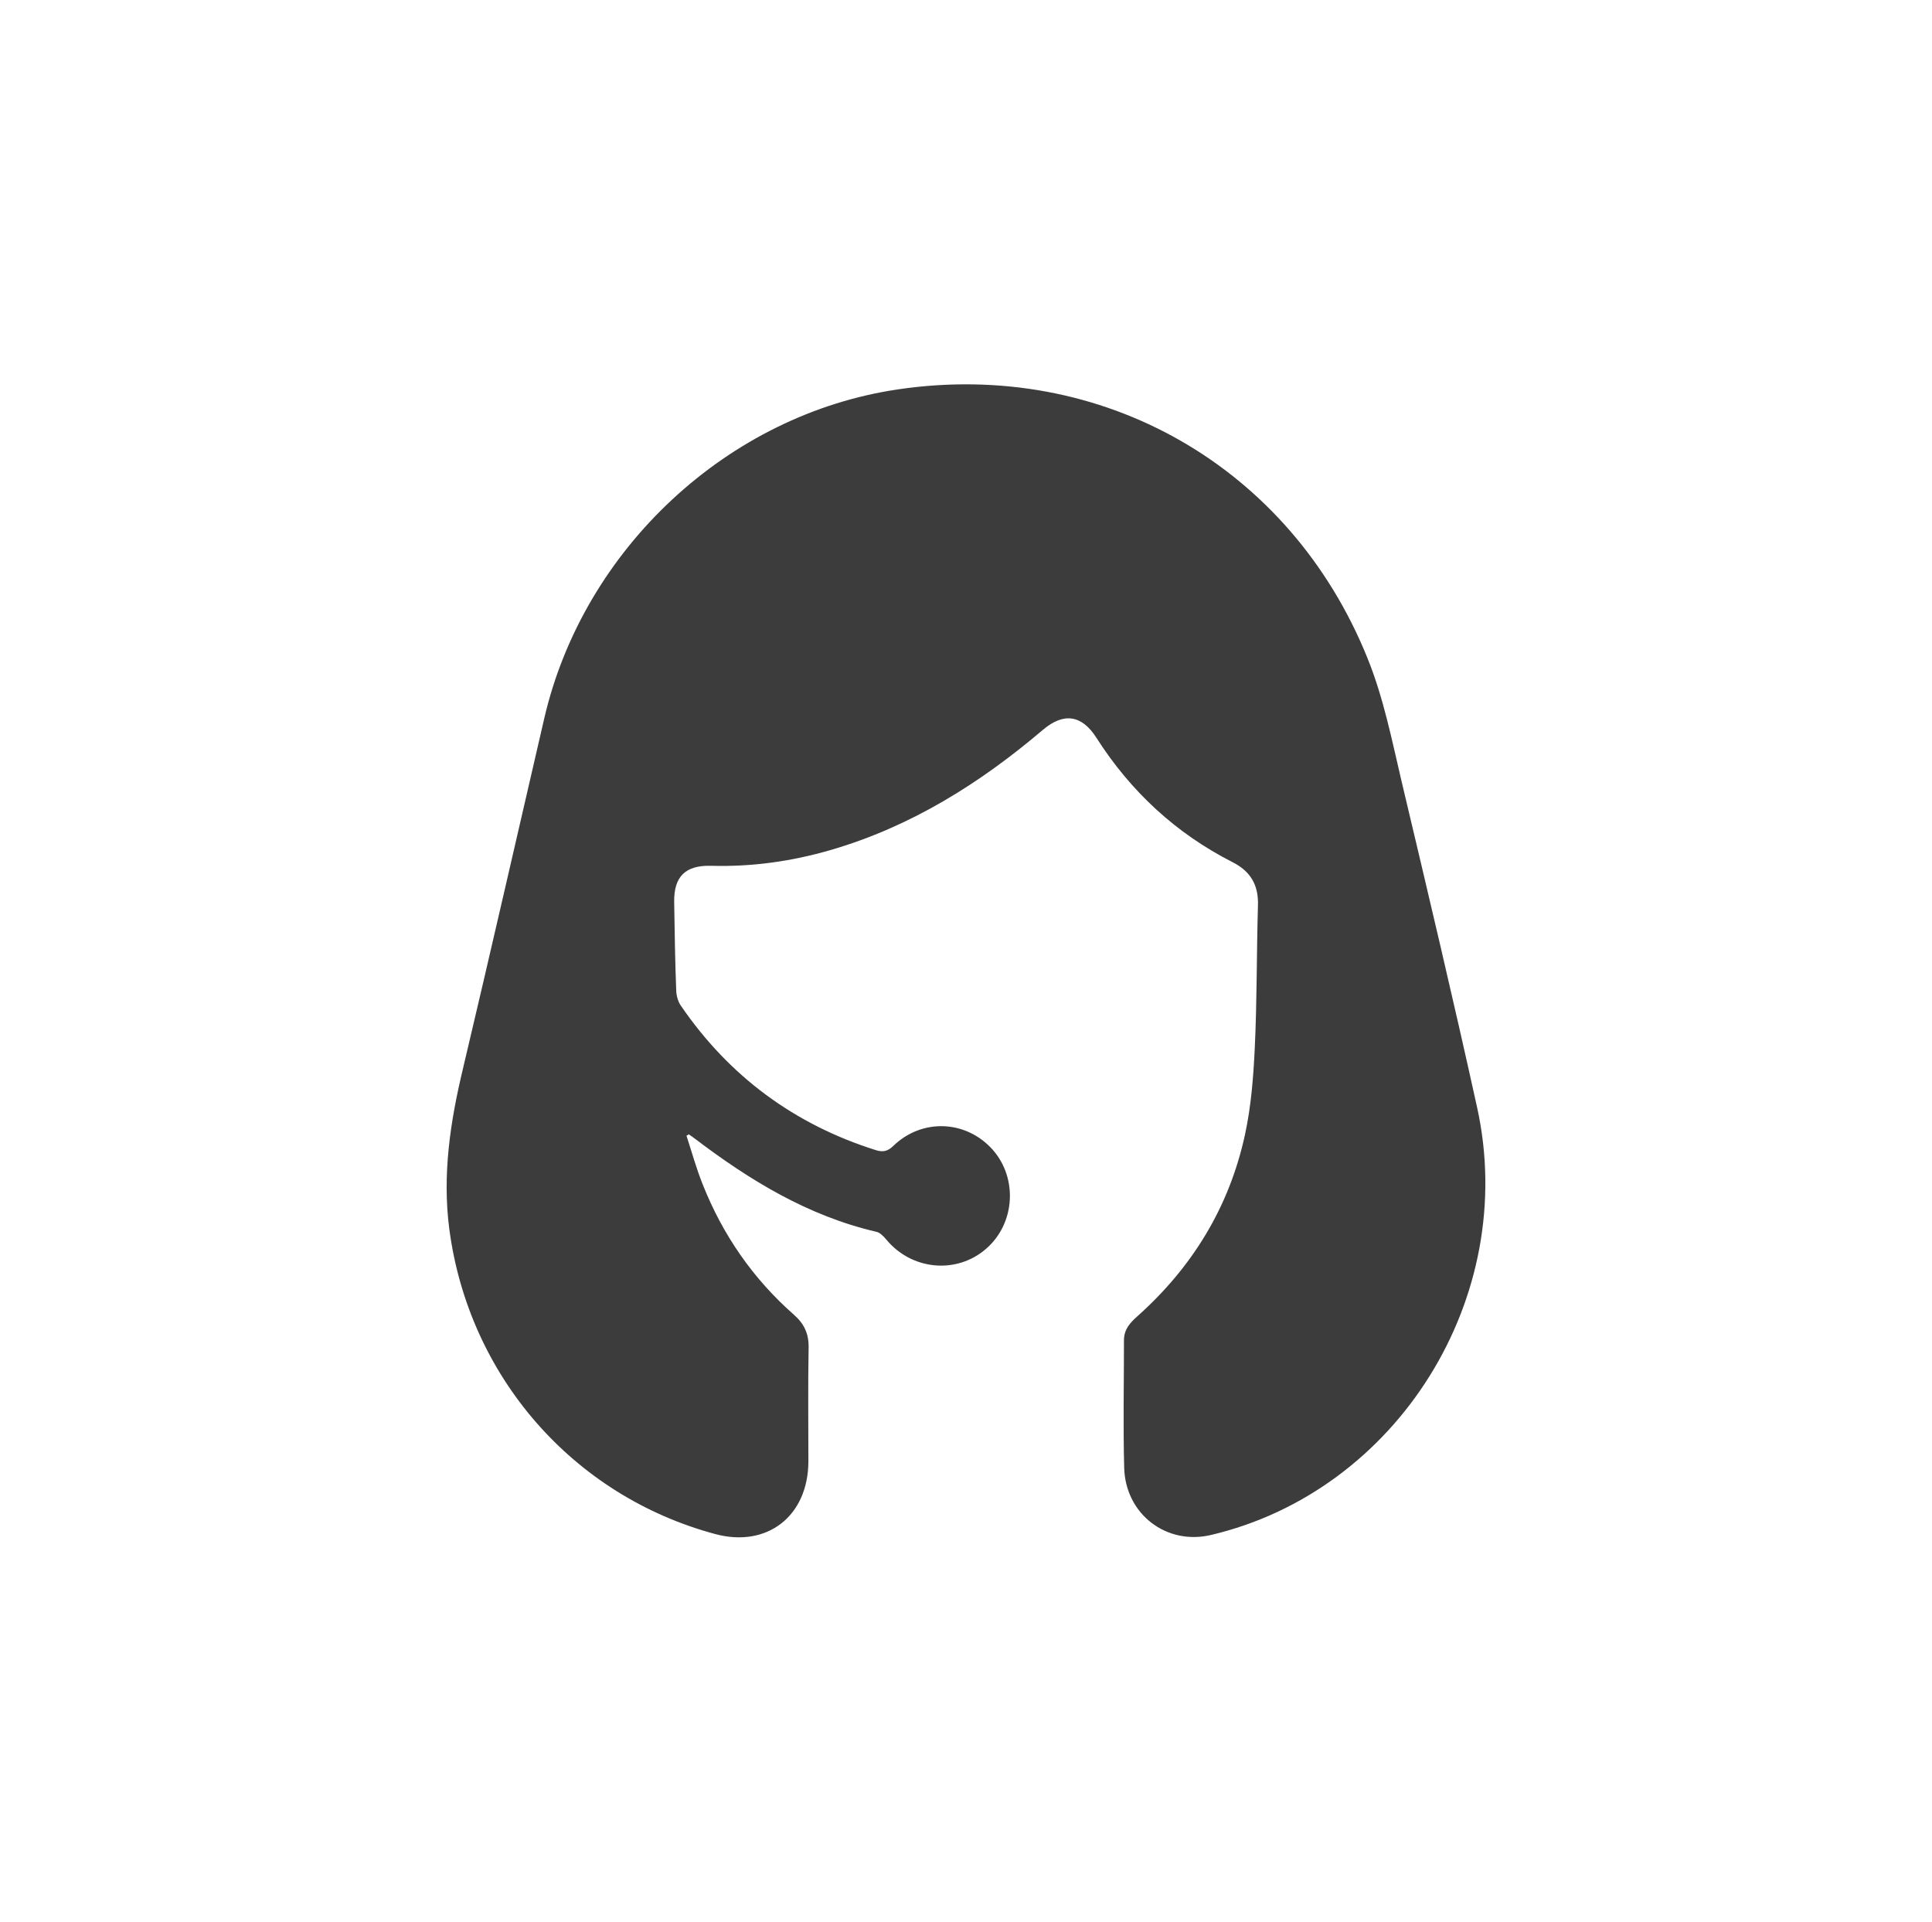 <svg width="186" height="185" viewBox="0 0 186 185" fill="none" xmlns="http://www.w3.org/2000/svg">
<path d="M66.09 109.335C66.595 110.886 67.034 112.483 67.648 114.013C69.578 118.89 72.496 123.102 76.422 126.561C77.409 127.426 77.87 128.379 77.848 129.731C77.782 133.39 77.826 137.048 77.826 140.706C77.804 145.96 73.856 149.02 68.876 147.69C55.144 144.009 45.119 132.481 43.255 118.314C42.575 113.104 43.342 108.026 44.549 102.972C47.225 91.687 49.792 80.402 52.402 69.139C56.197 52.8 70.105 39.874 86.491 37.48C106.102 34.598 124.2 44.885 131.658 63.375C133.194 67.166 134.005 71.268 134.949 75.281C137.427 85.723 139.906 96.165 142.21 106.63C146.224 124.898 134.532 143.566 116.566 147.778C112.31 148.776 108.362 145.783 108.23 141.327C108.12 137.225 108.208 133.124 108.208 129.022C108.208 127.98 108.8 127.337 109.502 126.716C114.789 121.994 118.343 116.207 119.856 109.246C120.449 106.519 120.668 103.703 120.8 100.91C121.019 96.343 120.975 91.753 121.107 87.164C121.173 85.213 120.405 83.883 118.65 82.996C113.21 80.225 108.866 76.212 105.554 71.024C104.15 68.829 102.417 68.563 100.421 70.248C94.322 75.436 87.654 79.604 79.932 81.843C76.181 82.929 72.364 83.462 68.46 83.351C65.981 83.284 64.862 84.393 64.906 86.854C64.95 89.691 64.993 92.551 65.103 95.389C65.125 95.877 65.279 96.431 65.542 96.808C70.214 103.637 76.51 108.27 84.341 110.731C84.999 110.931 85.46 110.842 85.987 110.332C88.772 107.627 93.028 107.827 95.573 110.687C98.008 113.458 97.723 117.804 94.937 120.22C92.085 122.703 87.763 122.282 85.329 119.333C85.065 119.023 84.714 118.646 84.341 118.58C77.782 117.05 72.189 113.636 66.902 109.623C66.704 109.468 66.507 109.335 66.31 109.202C66.244 109.268 66.156 109.29 66.09 109.335Z" fill="#3C3C3C"/>
</svg>
